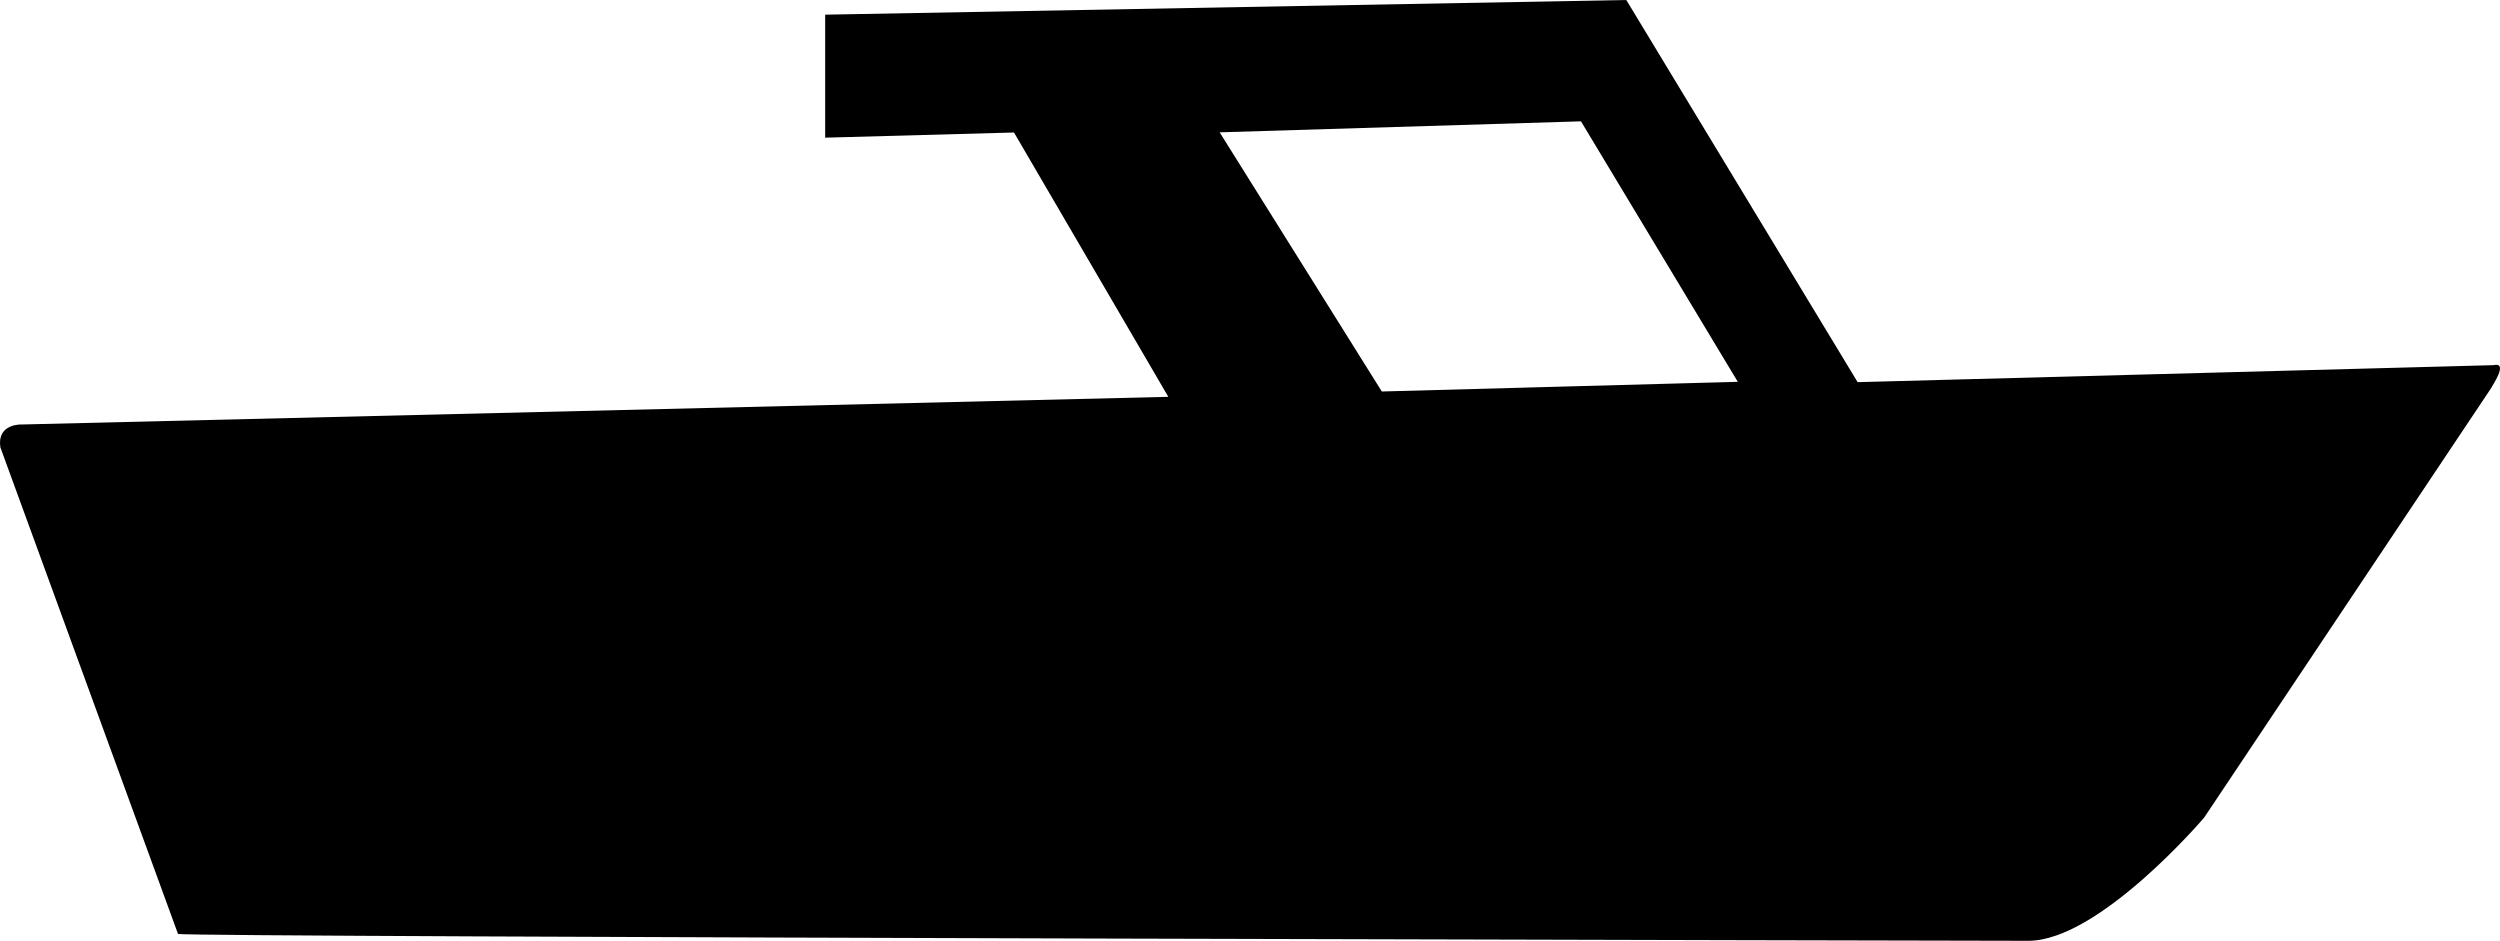 <?xml version="1.0" encoding="UTF-8" standalone="no"?>
<svg
   xmlns:dc="http://purl.org/dc/elements/1.1/"
   xmlns:cc="http://creativecommons.org/ns#"
   xmlns:rdf="http://www.w3.org/1999/02/22-rdf-syntax-ns#"
   xmlns:svg="http://www.w3.org/2000/svg"
   xmlns="http://www.w3.org/2000/svg"
   xmlns:sodipodi="http://sodipodi.sourceforge.net/DTD/sodipodi-0.dtd"
   xmlns:inkscape="http://www.inkscape.org/namespaces/inkscape"
   width="90.003"
   height="33.87"
   viewBox="0 0 90.003 33.87"
   id="svg2"
   version="1.1"
   inkscape:version="0.91 r13725"
   sodipodi:docname="boat,ship,sea,ocean.svg">
  <defs
     id="defs8" />
  <sodipodi:namedview
     pagecolor="#ffffff"
     bordercolor="#666666"
     borderopacity="1"
     objecttolerance="10"
     gridtolerance="10"
     guidetolerance="10"
     inkscape:pageopacity="0"
     inkscape:pageshadow="2"
     inkscape:window-width="686"
     inkscape:window-height="480"
     id="namedview6"
     showgrid="false"
     fit-margin-top="0"
     fit-margin-left="0"
     fit-margin-right="0"
     fit-margin-bottom="0"
     inkscape:zoom="2.554362"
     inkscape:cx="45.11214"
     inkscape:cy="48"
     inkscape:window-x="0"
     inkscape:window-y="27"
     inkscape:window-maximized="0"
     inkscape:current-layer="svg2" />
  <path
     d="m 89.767,13.146 -22.89,0.612 -8.328,-13.758 -28.842,0.528 0,4.428 6.798,-0.186 5.556,9.516 -41.274,0.996 c 0,0 -0.906,-0.048 -0.774,0.822 l 6.396,17.52 c 0.504,0.114 66.612,0.246 66.612,0.246 2.556,0 6.33,-4.434 6.33,-4.434 l 10.344,-15.48 c -0.012,-0.018 0.648,-0.942 0.072,-0.81 z m -40.02,0.948 -5.838,-9.33 13.008,-0.396 5.646,9.378 -12.816,0.348 z"
     id="path4"
     inkscape:connector-curvature="0" />
</svg>
